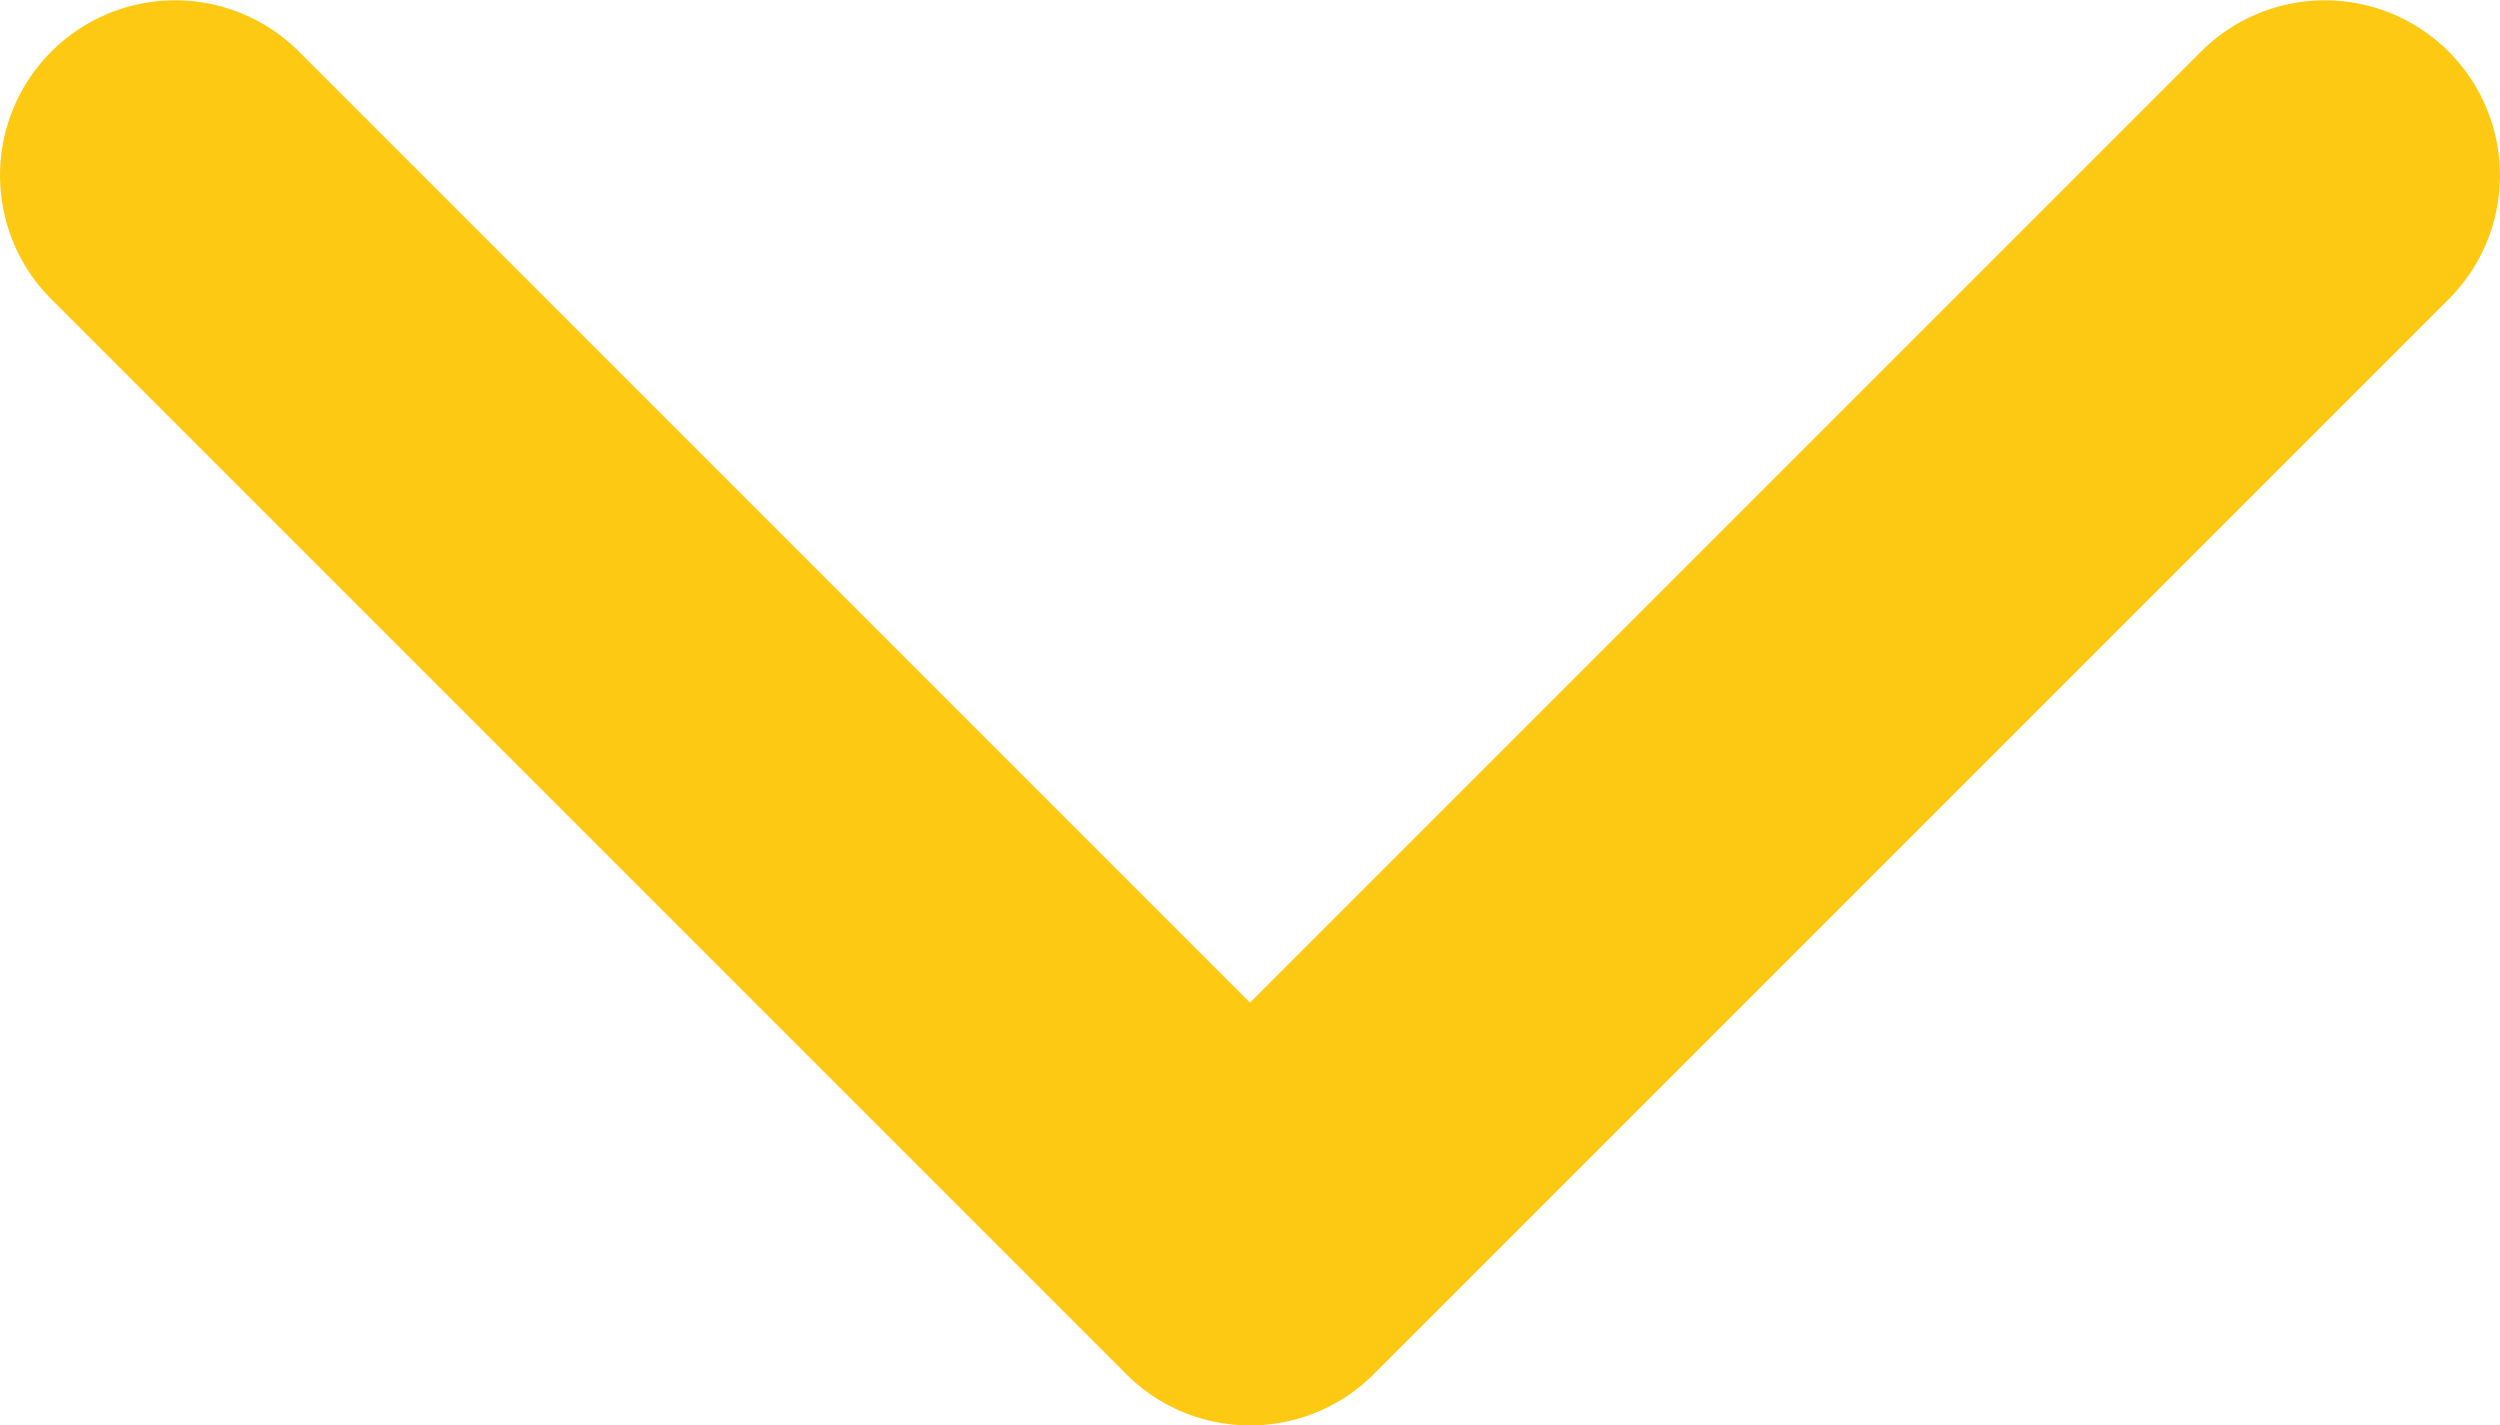 <svg id="Capa_1" data-name="Capa 1" xmlns="http://www.w3.org/2000/svg" viewBox="0 0 451.8 257.6"><defs><style>.cls-1{fill:#fdc913;}</style></defs><title>ice-cream-truck-toronto-arrow-down-hover</title><path class="cls-1" d="M225.9,354.7a31.58,31.58,0,0,1-22.4-9.3L9.3,151.2A31.64,31.64,0,0,1,54,106.4L225.9,278.3,397.8,106.4a31.64,31.64,0,0,1,44.7,44.8L248.3,345.4A31.58,31.58,0,0,1,225.9,354.7Z" transform="translate(0 -97.1)"/></svg>